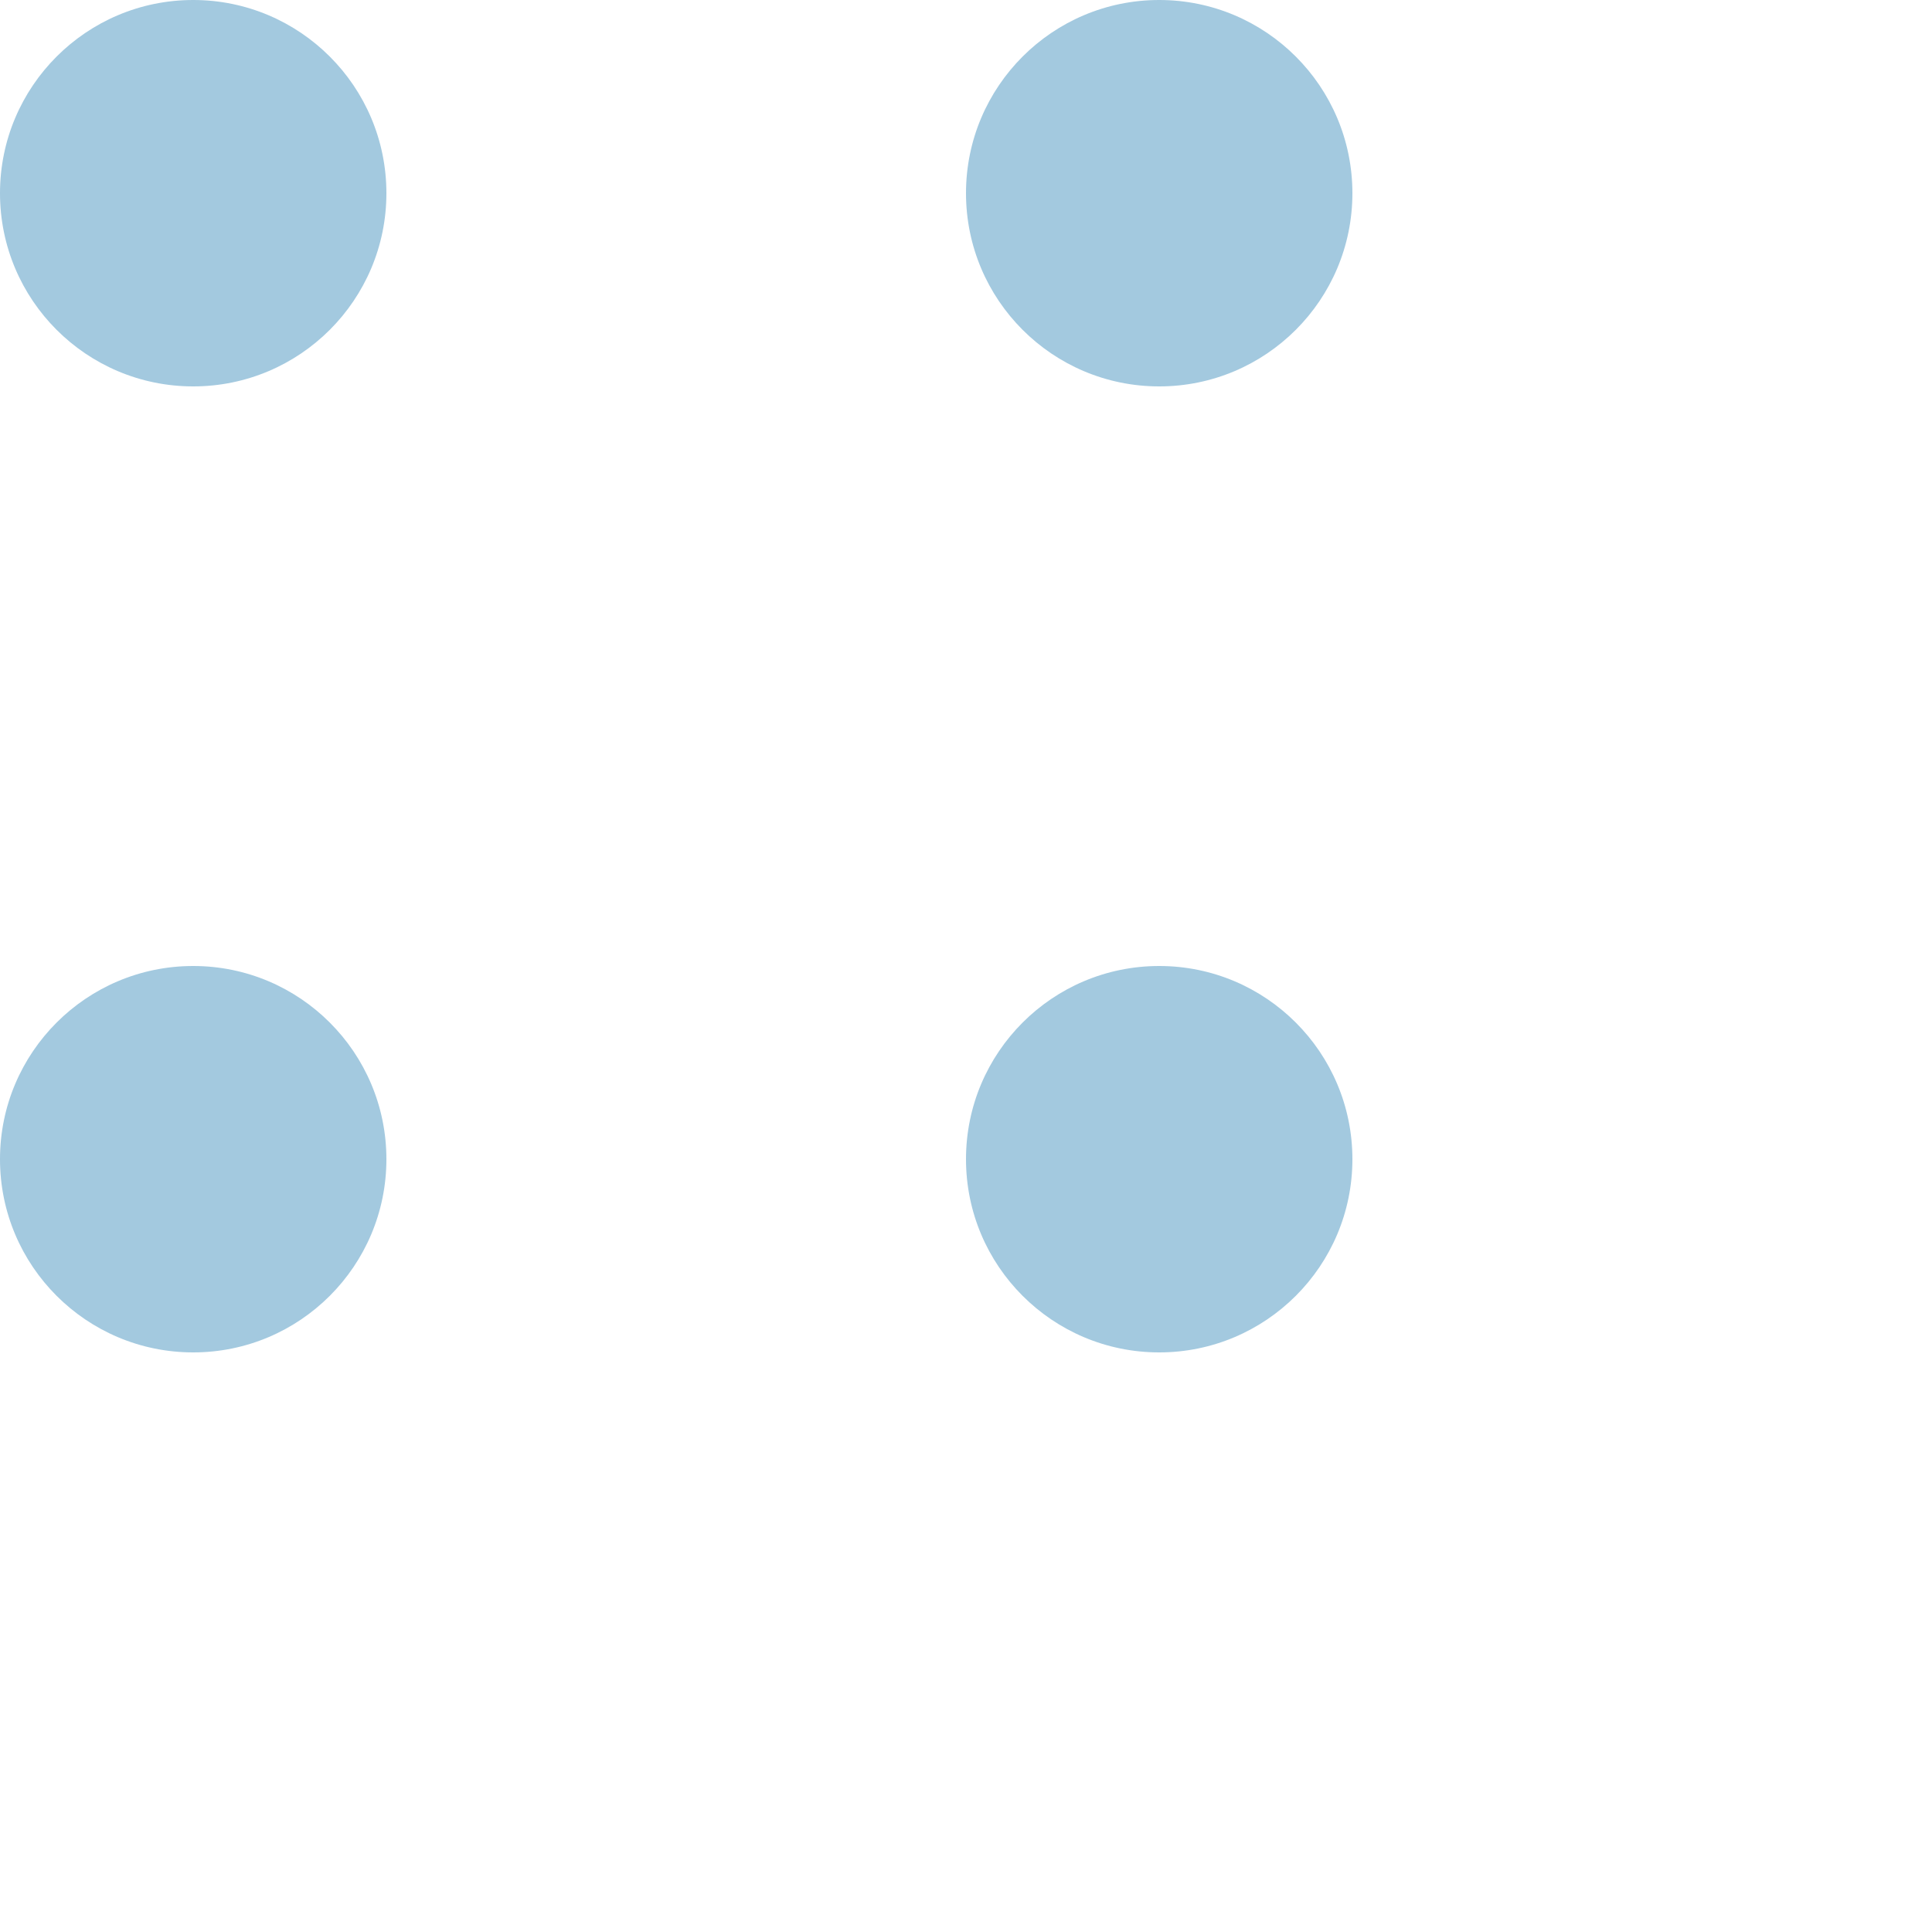 <svg xmlns="http://www.w3.org/2000/svg" width="20" height="20" viewBox="0 0 20 20"><defs><clipPath id="a"><path fill="none" d="M0 0h20v20H0z"/></clipPath></defs><g data-name="Repeat Grid 5" clip-path="url(#a)" style="isolation:isolate" fill="#a3c9df"><circle data-name="Ellipse 38" cx="2" cy="2" r="2"/><circle data-name="Ellipse 38" cx="2" cy="2" r="2" transform="translate(10)"/><circle data-name="Ellipse 38" cx="2" cy="2" r="2" transform="translate(0 10)"/><circle data-name="Ellipse 38" cx="2" cy="2" r="2" transform="translate(10 10)"/></g></svg>